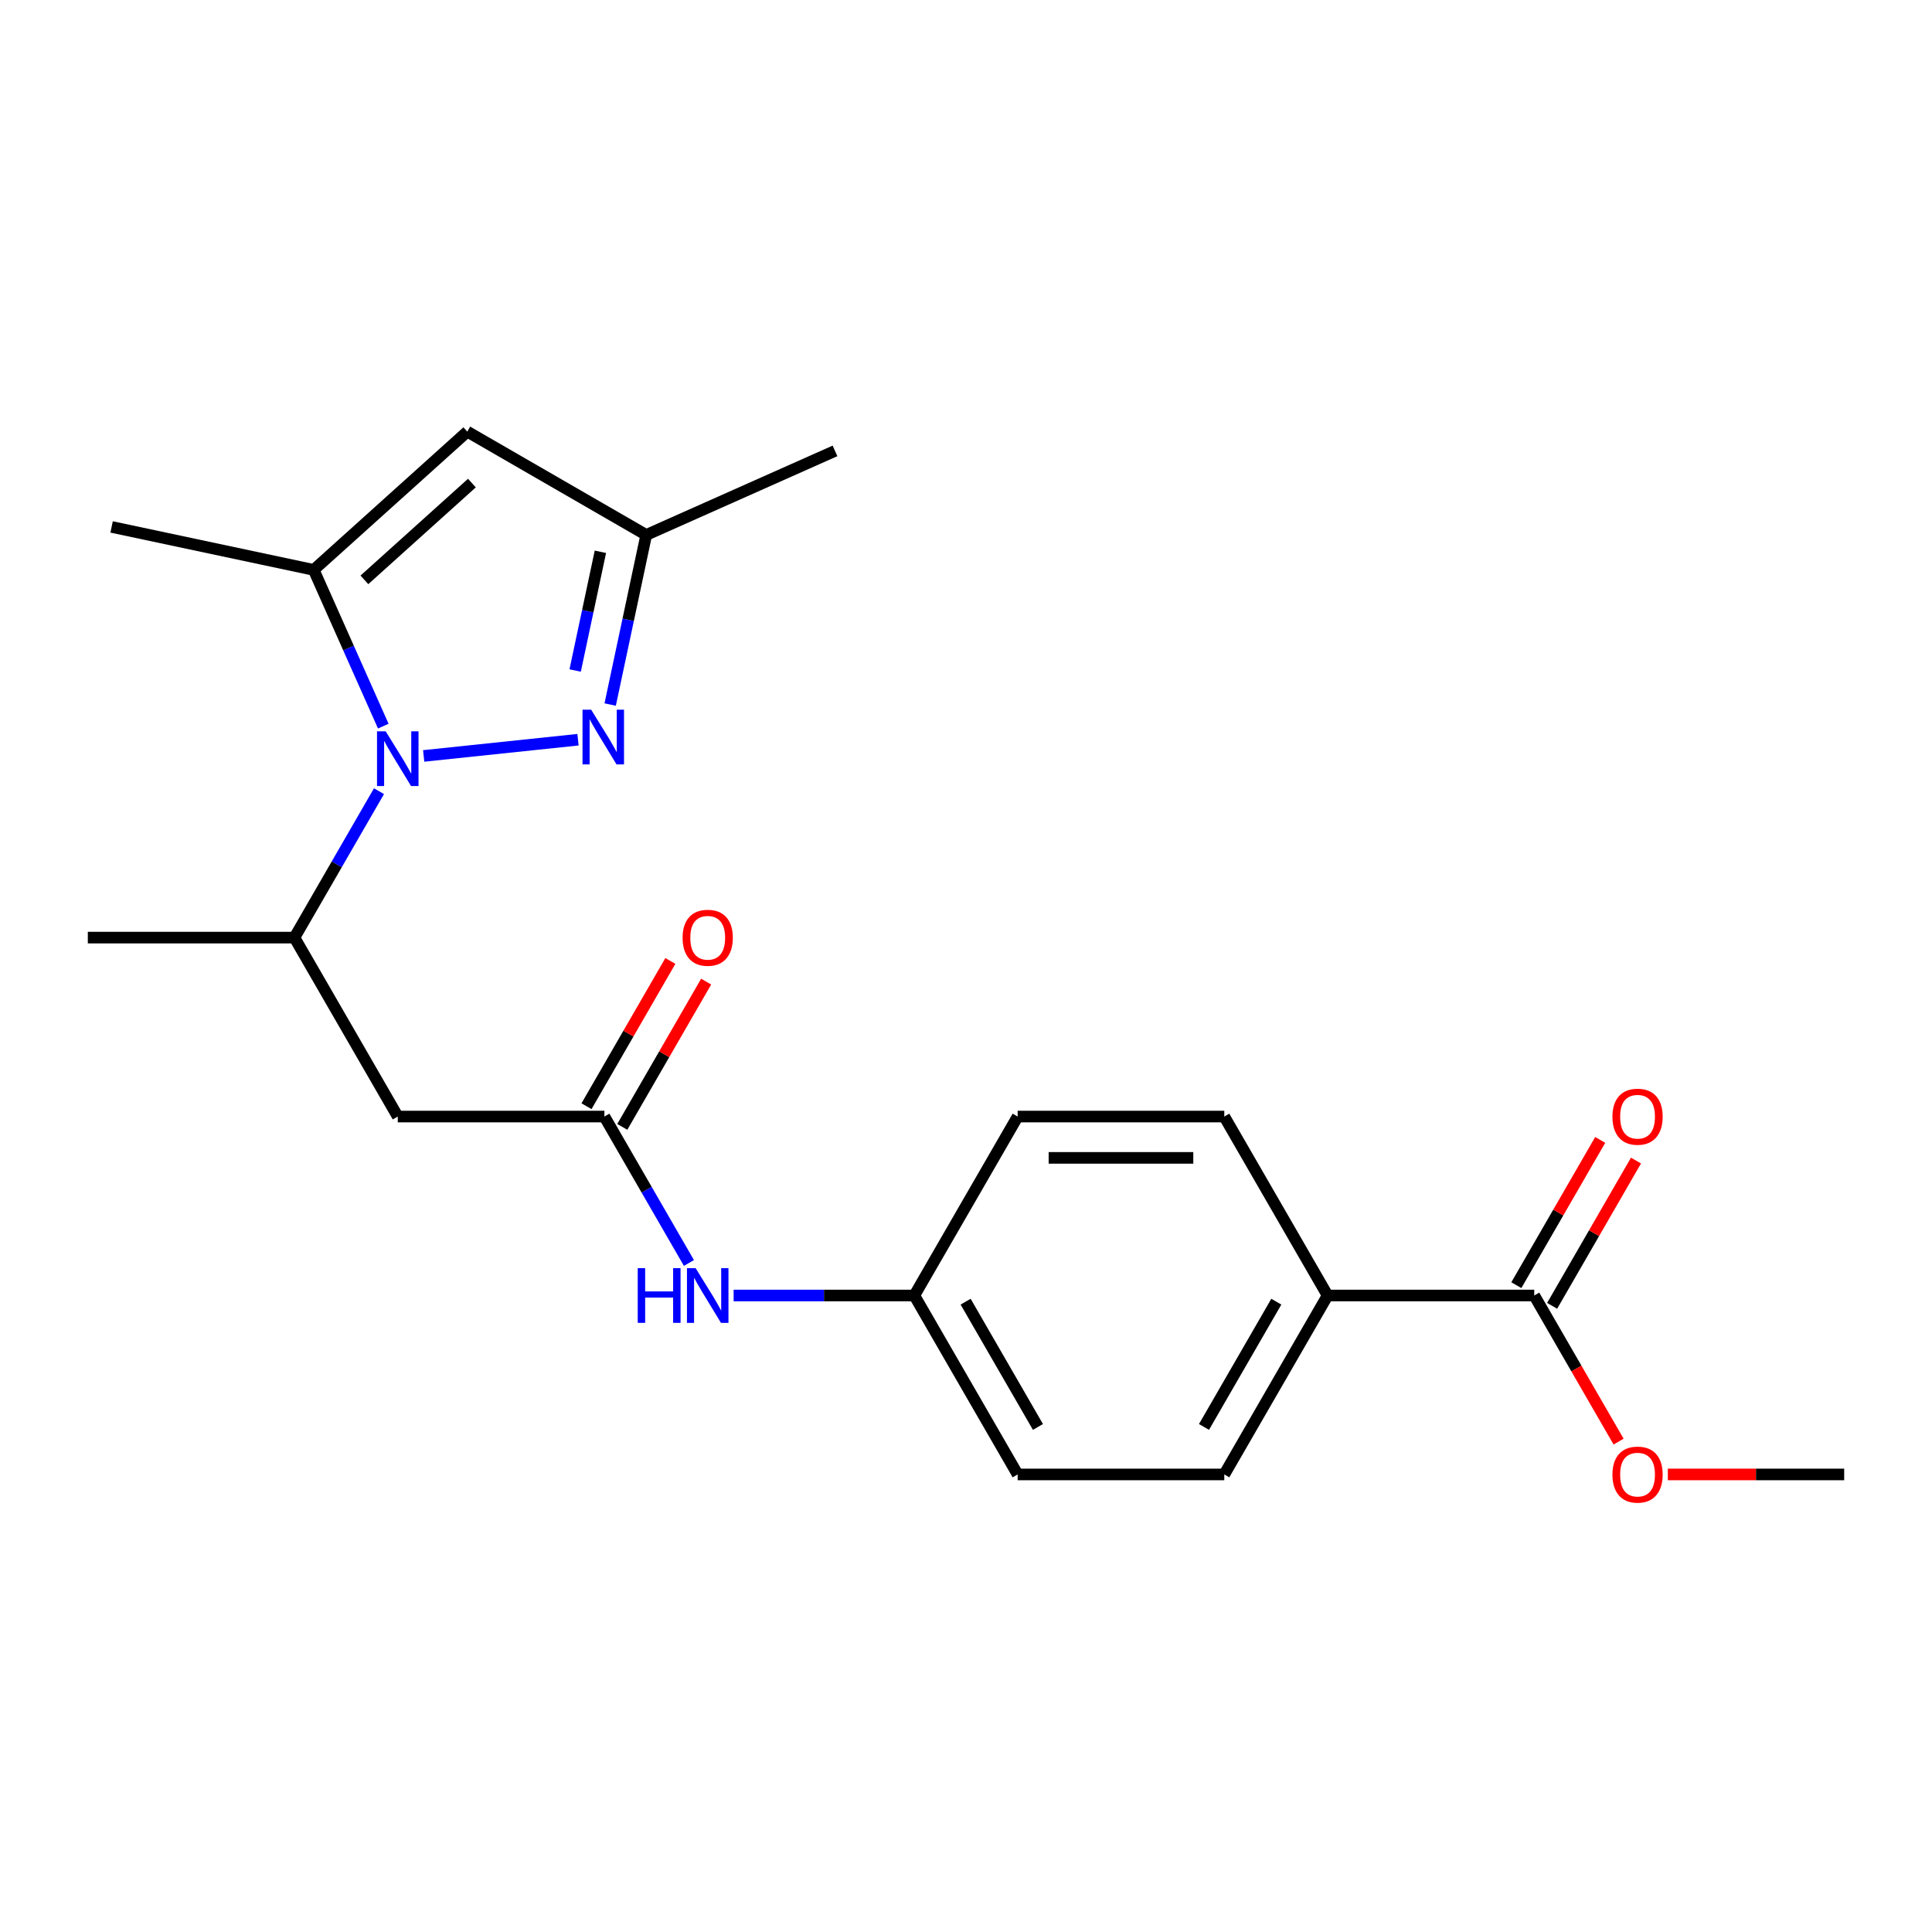 <?xml version='1.0' encoding='iso-8859-1'?>
<svg version='1.1' baseProfile='full'
              xmlns='http://www.w3.org/2000/svg'
                      xmlns:rdkit='http://www.rdkit.org/xml'
                      xmlns:xlink='http://www.w3.org/1999/xlink'
                  xml:space='preserve'
width='1000px' height='1000px' viewBox='0 0 1000 1000'>
<!-- END OF HEADER -->
<rect style='opacity:1.0;fill:#FFFFFF;stroke:none' width='1000' height='1000' x='0' y='0'> </rect>
<path class='bond-0' d='M 219.296,391.27 L 299.172,382.875' style='fill:none;fill-rule:evenodd;stroke:#0000FF;stroke-width:6px;stroke-linecap:butt;stroke-linejoin:miter;stroke-opacity:1' />
<path class='bond-1' d='M 198.387,375.846 L 180.384,335.41' style='fill:none;fill-rule:evenodd;stroke:#0000FF;stroke-width:6px;stroke-linecap:butt;stroke-linejoin:miter;stroke-opacity:1' />
<path class='bond-1' d='M 180.384,335.41 L 162.381,294.975' style='fill:none;fill-rule:evenodd;stroke:#000000;stroke-width:6px;stroke-linecap:butt;stroke-linejoin:miter;stroke-opacity:1' />
<path class='bond-4' d='M 196.163,409.514 L 174.285,447.408' style='fill:none;fill-rule:evenodd;stroke:#0000FF;stroke-width:6px;stroke-linecap:butt;stroke-linejoin:miter;stroke-opacity:1' />
<path class='bond-4' d='M 174.285,447.408 L 152.406,485.303' style='fill:none;fill-rule:evenodd;stroke:#000000;stroke-width:6px;stroke-linecap:butt;stroke-linejoin:miter;stroke-opacity:1' />
<path class='bond-6' d='M 315.826,364.667 L 325.156,320.776' style='fill:none;fill-rule:evenodd;stroke:#0000FF;stroke-width:6px;stroke-linecap:butt;stroke-linejoin:miter;stroke-opacity:1' />
<path class='bond-6' d='M 325.156,320.776 L 334.485,276.886' style='fill:none;fill-rule:evenodd;stroke:#000000;stroke-width:6px;stroke-linecap:butt;stroke-linejoin:miter;stroke-opacity:1' />
<path class='bond-6' d='M 297.702,347.052 L 304.233,316.329' style='fill:none;fill-rule:evenodd;stroke:#0000FF;stroke-width:6px;stroke-linecap:butt;stroke-linejoin:miter;stroke-opacity:1' />
<path class='bond-6' d='M 304.233,316.329 L 310.763,285.606' style='fill:none;fill-rule:evenodd;stroke:#000000;stroke-width:6px;stroke-linecap:butt;stroke-linejoin:miter;stroke-opacity:1' />
<path class='bond-2' d='M 162.381,294.975 L 241.862,223.41' style='fill:none;fill-rule:evenodd;stroke:#000000;stroke-width:6px;stroke-linecap:butt;stroke-linejoin:miter;stroke-opacity:1' />
<path class='bond-2' d='M 188.616,300.136 L 244.253,250.041' style='fill:none;fill-rule:evenodd;stroke:#000000;stroke-width:6px;stroke-linecap:butt;stroke-linejoin:miter;stroke-opacity:1' />
<path class='bond-18' d='M 162.381,294.975 L 57.766,272.738' style='fill:none;fill-rule:evenodd;stroke:#000000;stroke-width:6px;stroke-linecap:butt;stroke-linejoin:miter;stroke-opacity:1' />
<path class='bond-22' d='M 241.862,223.41 L 334.485,276.886' style='fill:none;fill-rule:evenodd;stroke:#000000;stroke-width:6px;stroke-linecap:butt;stroke-linejoin:miter;stroke-opacity:1' />
<path class='bond-3' d='M 205.882,577.926 L 152.406,485.303' style='fill:none;fill-rule:evenodd;stroke:#000000;stroke-width:6px;stroke-linecap:butt;stroke-linejoin:miter;stroke-opacity:1' />
<path class='bond-5' d='M 205.882,577.926 L 312.834,577.926' style='fill:none;fill-rule:evenodd;stroke:#000000;stroke-width:6px;stroke-linecap:butt;stroke-linejoin:miter;stroke-opacity:1' />
<path class='bond-19' d='M 152.406,485.303 L 45.455,485.303' style='fill:none;fill-rule:evenodd;stroke:#000000;stroke-width:6px;stroke-linecap:butt;stroke-linejoin:miter;stroke-opacity:1' />
<path class='bond-8' d='M 312.834,577.926 L 334.713,615.821' style='fill:none;fill-rule:evenodd;stroke:#000000;stroke-width:6px;stroke-linecap:butt;stroke-linejoin:miter;stroke-opacity:1' />
<path class='bond-8' d='M 334.713,615.821 L 356.591,653.715' style='fill:none;fill-rule:evenodd;stroke:#0000FF;stroke-width:6px;stroke-linecap:butt;stroke-linejoin:miter;stroke-opacity:1' />
<path class='bond-10' d='M 322.097,583.274 L 343.802,545.679' style='fill:none;fill-rule:evenodd;stroke:#000000;stroke-width:6px;stroke-linecap:butt;stroke-linejoin:miter;stroke-opacity:1' />
<path class='bond-10' d='M 343.802,545.679 L 365.507,508.084' style='fill:none;fill-rule:evenodd;stroke:#FF0000;stroke-width:6px;stroke-linecap:butt;stroke-linejoin:miter;stroke-opacity:1' />
<path class='bond-10' d='M 303.572,572.578 L 325.277,534.984' style='fill:none;fill-rule:evenodd;stroke:#000000;stroke-width:6px;stroke-linecap:butt;stroke-linejoin:miter;stroke-opacity:1' />
<path class='bond-10' d='M 325.277,534.984 L 346.982,497.389' style='fill:none;fill-rule:evenodd;stroke:#FF0000;stroke-width:6px;stroke-linecap:butt;stroke-linejoin:miter;stroke-opacity:1' />
<path class='bond-20' d='M 334.485,276.886 L 432.19,233.384' style='fill:none;fill-rule:evenodd;stroke:#000000;stroke-width:6px;stroke-linecap:butt;stroke-linejoin:miter;stroke-opacity:1' />
<path class='bond-7' d='M 794.118,670.549 L 687.166,670.549' style='fill:none;fill-rule:evenodd;stroke:#000000;stroke-width:6px;stroke-linecap:butt;stroke-linejoin:miter;stroke-opacity:1' />
<path class='bond-11' d='M 803.38,675.897 L 825.085,638.302' style='fill:none;fill-rule:evenodd;stroke:#000000;stroke-width:6px;stroke-linecap:butt;stroke-linejoin:miter;stroke-opacity:1' />
<path class='bond-11' d='M 825.085,638.302 L 846.79,600.707' style='fill:none;fill-rule:evenodd;stroke:#FF0000;stroke-width:6px;stroke-linecap:butt;stroke-linejoin:miter;stroke-opacity:1' />
<path class='bond-11' d='M 784.855,665.201 L 806.561,627.607' style='fill:none;fill-rule:evenodd;stroke:#000000;stroke-width:6px;stroke-linecap:butt;stroke-linejoin:miter;stroke-opacity:1' />
<path class='bond-11' d='M 806.561,627.607 L 828.266,590.012' style='fill:none;fill-rule:evenodd;stroke:#FF0000;stroke-width:6px;stroke-linecap:butt;stroke-linejoin:miter;stroke-opacity:1' />
<path class='bond-15' d='M 794.118,670.549 L 815.95,708.364' style='fill:none;fill-rule:evenodd;stroke:#000000;stroke-width:6px;stroke-linecap:butt;stroke-linejoin:miter;stroke-opacity:1' />
<path class='bond-15' d='M 815.95,708.364 L 837.782,746.178' style='fill:none;fill-rule:evenodd;stroke:#FF0000;stroke-width:6px;stroke-linecap:butt;stroke-linejoin:miter;stroke-opacity:1' />
<path class='bond-14' d='M 379.724,670.549 L 426.493,670.549' style='fill:none;fill-rule:evenodd;stroke:#0000FF;stroke-width:6px;stroke-linecap:butt;stroke-linejoin:miter;stroke-opacity:1' />
<path class='bond-14' d='M 426.493,670.549 L 473.262,670.549' style='fill:none;fill-rule:evenodd;stroke:#000000;stroke-width:6px;stroke-linecap:butt;stroke-linejoin:miter;stroke-opacity:1' />
<path class='bond-9' d='M 687.166,670.549 L 633.69,763.172' style='fill:none;fill-rule:evenodd;stroke:#000000;stroke-width:6px;stroke-linecap:butt;stroke-linejoin:miter;stroke-opacity:1' />
<path class='bond-9' d='M 660.62,673.747 L 623.187,738.583' style='fill:none;fill-rule:evenodd;stroke:#000000;stroke-width:6px;stroke-linecap:butt;stroke-linejoin:miter;stroke-opacity:1' />
<path class='bond-23' d='M 687.166,670.549 L 633.69,577.926' style='fill:none;fill-rule:evenodd;stroke:#000000;stroke-width:6px;stroke-linecap:butt;stroke-linejoin:miter;stroke-opacity:1' />
<path class='bond-12' d='M 633.69,763.172 L 526.738,763.172' style='fill:none;fill-rule:evenodd;stroke:#000000;stroke-width:6px;stroke-linecap:butt;stroke-linejoin:miter;stroke-opacity:1' />
<path class='bond-13' d='M 633.69,577.926 L 526.738,577.926' style='fill:none;fill-rule:evenodd;stroke:#000000;stroke-width:6px;stroke-linecap:butt;stroke-linejoin:miter;stroke-opacity:1' />
<path class='bond-13' d='M 617.647,599.316 L 542.781,599.316' style='fill:none;fill-rule:evenodd;stroke:#000000;stroke-width:6px;stroke-linecap:butt;stroke-linejoin:miter;stroke-opacity:1' />
<path class='bond-16' d='M 473.262,670.549 L 526.738,577.926' style='fill:none;fill-rule:evenodd;stroke:#000000;stroke-width:6px;stroke-linecap:butt;stroke-linejoin:miter;stroke-opacity:1' />
<path class='bond-17' d='M 473.262,670.549 L 526.738,763.172' style='fill:none;fill-rule:evenodd;stroke:#000000;stroke-width:6px;stroke-linecap:butt;stroke-linejoin:miter;stroke-opacity:1' />
<path class='bond-17' d='M 499.808,673.747 L 537.241,738.583' style='fill:none;fill-rule:evenodd;stroke:#000000;stroke-width:6px;stroke-linecap:butt;stroke-linejoin:miter;stroke-opacity:1' />
<path class='bond-21' d='M 863.267,763.172 L 908.906,763.172' style='fill:none;fill-rule:evenodd;stroke:#FF0000;stroke-width:6px;stroke-linecap:butt;stroke-linejoin:miter;stroke-opacity:1' />
<path class='bond-21' d='M 908.906,763.172 L 954.545,763.172' style='fill:none;fill-rule:evenodd;stroke:#000000;stroke-width:6px;stroke-linecap:butt;stroke-linejoin:miter;stroke-opacity:1' />
<path  class='atom-0' d='M 199.622 378.52
L 208.902 393.52
Q 209.822 395, 211.302 397.68
Q 212.782 400.36, 212.862 400.52
L 212.862 378.52
L 216.622 378.52
L 216.622 406.84
L 212.742 406.84
L 202.782 390.44
Q 201.622 388.52, 200.382 386.32
Q 199.182 384.12, 198.822 383.44
L 198.822 406.84
L 195.142 406.84
L 195.142 378.52
L 199.622 378.52
' fill='#0000FF'/>
<path  class='atom-1' d='M 305.988 367.34
L 315.268 382.34
Q 316.188 383.82, 317.668 386.5
Q 319.148 389.18, 319.228 389.34
L 319.228 367.34
L 322.988 367.34
L 322.988 395.66
L 319.108 395.66
L 309.148 379.26
Q 307.988 377.34, 306.748 375.14
Q 305.548 372.94, 305.188 372.26
L 305.188 395.66
L 301.508 395.66
L 301.508 367.34
L 305.988 367.34
' fill='#0000FF'/>
<path  class='atom-9' d='M 330.09 656.389
L 333.93 656.389
L 333.93 668.429
L 348.41 668.429
L 348.41 656.389
L 352.25 656.389
L 352.25 684.709
L 348.41 684.709
L 348.41 671.629
L 333.93 671.629
L 333.93 684.709
L 330.09 684.709
L 330.09 656.389
' fill='#0000FF'/>
<path  class='atom-9' d='M 360.05 656.389
L 369.33 671.389
Q 370.25 672.869, 371.73 675.549
Q 373.21 678.229, 373.29 678.389
L 373.29 656.389
L 377.05 656.389
L 377.05 684.709
L 373.17 684.709
L 363.21 668.309
Q 362.05 666.389, 360.81 664.189
Q 359.61 661.989, 359.25 661.309
L 359.25 684.709
L 355.57 684.709
L 355.57 656.389
L 360.05 656.389
' fill='#0000FF'/>
<path  class='atom-11' d='M 353.31 485.383
Q 353.31 478.583, 356.67 474.783
Q 360.03 470.983, 366.31 470.983
Q 372.59 470.983, 375.95 474.783
Q 379.31 478.583, 379.31 485.383
Q 379.31 492.263, 375.91 496.183
Q 372.51 500.063, 366.31 500.063
Q 360.07 500.063, 356.67 496.183
Q 353.31 492.303, 353.31 485.383
M 366.31 496.863
Q 370.63 496.863, 372.95 493.983
Q 375.31 491.063, 375.31 485.383
Q 375.31 479.823, 372.95 477.023
Q 370.63 474.183, 366.31 474.183
Q 361.99 474.183, 359.63 476.983
Q 357.31 479.783, 357.31 485.383
Q 357.31 491.103, 359.63 493.983
Q 361.99 496.863, 366.31 496.863
' fill='#FF0000'/>
<path  class='atom-12' d='M 834.594 578.006
Q 834.594 571.206, 837.954 567.406
Q 841.314 563.606, 847.594 563.606
Q 853.874 563.606, 857.234 567.406
Q 860.594 571.206, 860.594 578.006
Q 860.594 584.886, 857.194 588.806
Q 853.794 592.686, 847.594 592.686
Q 841.354 592.686, 837.954 588.806
Q 834.594 584.926, 834.594 578.006
M 847.594 589.486
Q 851.914 589.486, 854.234 586.606
Q 856.594 583.686, 856.594 578.006
Q 856.594 572.446, 854.234 569.646
Q 851.914 566.806, 847.594 566.806
Q 843.274 566.806, 840.914 569.606
Q 838.594 572.406, 838.594 578.006
Q 838.594 583.726, 840.914 586.606
Q 843.274 589.486, 847.594 589.486
' fill='#FF0000'/>
<path  class='atom-16' d='M 834.594 763.252
Q 834.594 756.452, 837.954 752.652
Q 841.314 748.852, 847.594 748.852
Q 853.874 748.852, 857.234 752.652
Q 860.594 756.452, 860.594 763.252
Q 860.594 770.132, 857.194 774.052
Q 853.794 777.932, 847.594 777.932
Q 841.354 777.932, 837.954 774.052
Q 834.594 770.172, 834.594 763.252
M 847.594 774.732
Q 851.914 774.732, 854.234 771.852
Q 856.594 768.932, 856.594 763.252
Q 856.594 757.692, 854.234 754.892
Q 851.914 752.052, 847.594 752.052
Q 843.274 752.052, 840.914 754.852
Q 838.594 757.652, 838.594 763.252
Q 838.594 768.972, 840.914 771.852
Q 843.274 774.732, 847.594 774.732
' fill='#FF0000'/>
</svg>
